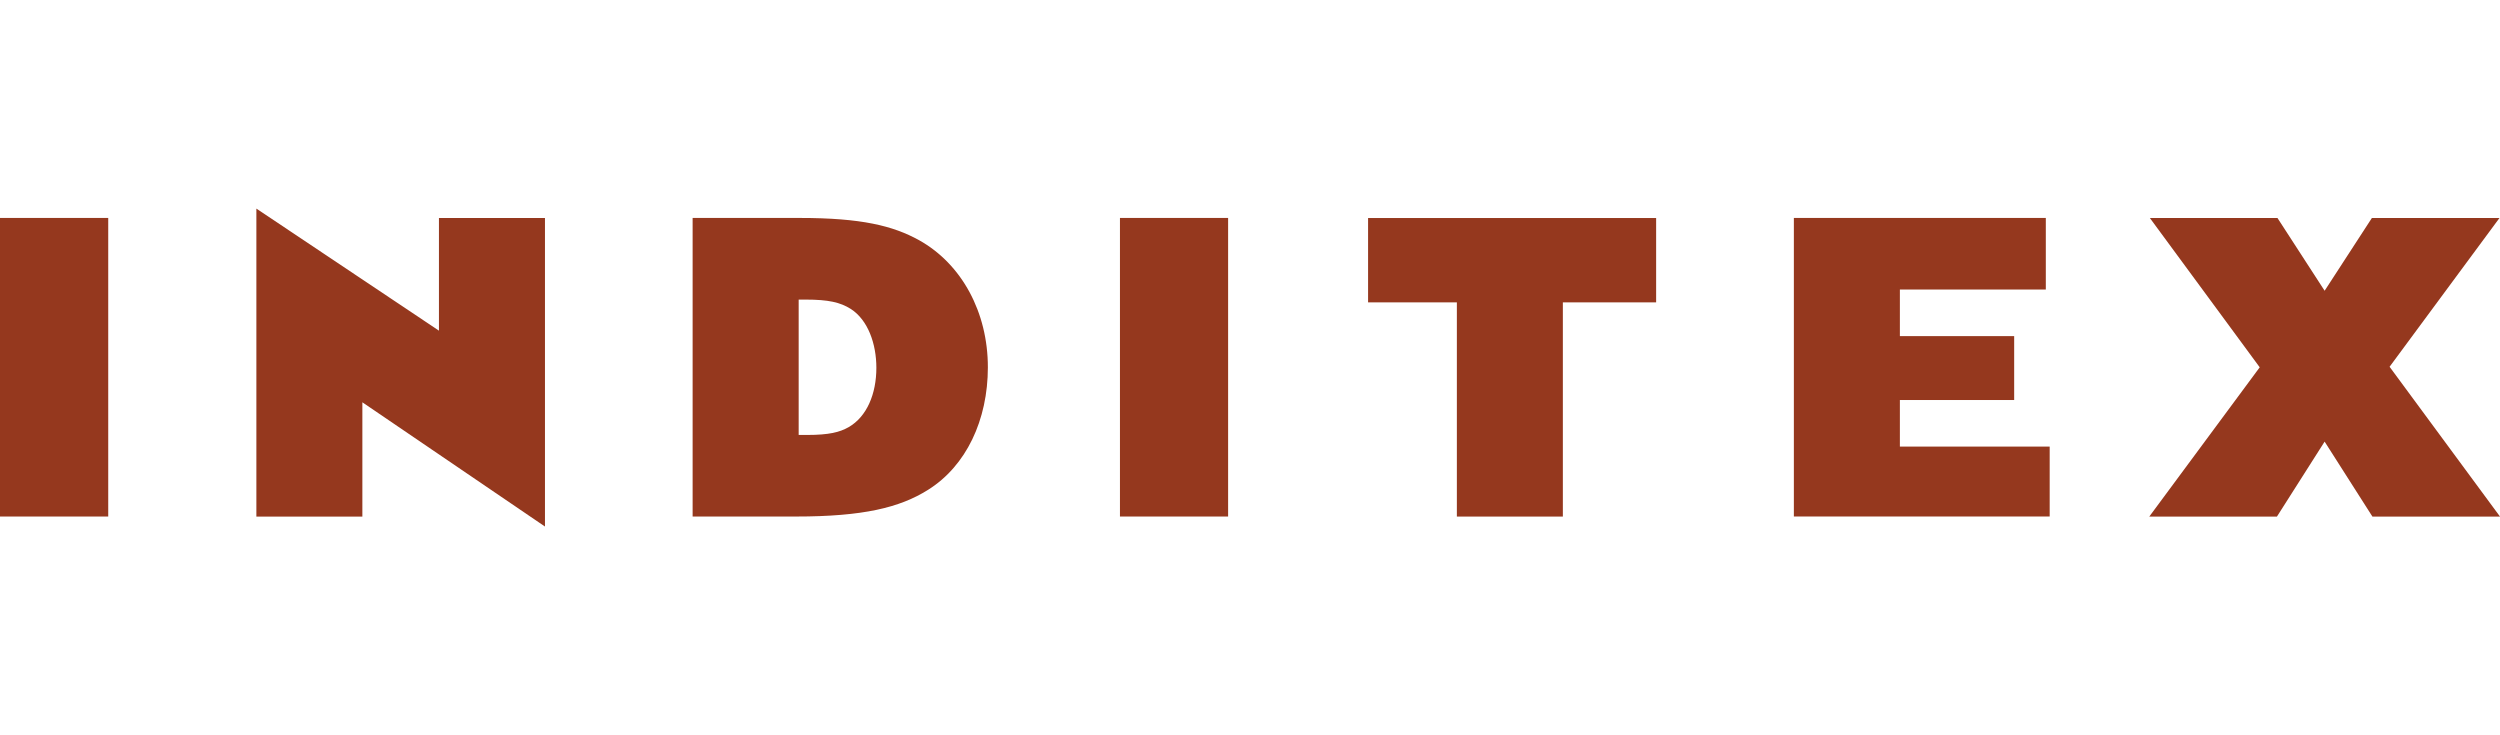<?xml version="1.0" encoding="utf-8"?>
<!-- Generator: Adobe Illustrator 16.0.0, SVG Export Plug-In . SVG Version: 6.00 Build 0)  -->
<!DOCTYPE svg PUBLIC "-//W3C//DTD SVG 1.1//EN" "http://www.w3.org/Graphics/SVG/1.1/DTD/svg11.dtd">
<svg version="1.1" id="Capa_1" xmlns="http://www.w3.org/2000/svg" xmlns:xlink="http://www.w3.org/1999/xlink" x="0px" y="0px"
	 width="241.454px" height="71px" viewBox="17.773 0 241.454 71" enable-background="new 17.773 0 241.454 71" xml:space="preserve"
	>
<g>
	<path fill="#95381E" d="M106.54,23.198c-2.524-1.394-5.576-2.148-11.525-2.148H84.668v28.837h9.974
		c6.485,0,10.02-0.857,12.754-2.572c3.697-2.307,5.787-6.756,5.787-11.843C113.184,30.165,110.666,25.501,106.54,23.198
		L106.54,23.198L106.54,23.198z M99.732,41.257c-0.859,0.486-1.877,0.752-4.021,0.752H94.91V28.934h0.643
		c2.254,0,3.376,0.267,4.394,0.906c1.665,1.074,2.467,3.379,2.467,5.684C102.413,38.04,101.5,40.242,99.732,41.257L99.732,41.257
		L99.732,41.257z"/>
	<polygon fill="#95381E" points="201.266,32.463 201.266,27.963 215.361,27.963 215.361,21.049 191.027,21.049 191.027,49.884 
		215.734,49.884 215.734,43.132 201.266,43.132 201.266,38.634 212.305,38.634 212.305,32.463 	"/>
	<polygon fill="#95381E" points="17.773,21.049 17.773,49.887 28.226,49.887 28.226,21.049 	"/>
	<polygon fill="#95381E" points="125.94,21.049 125.94,49.887 136.386,49.887 136.386,21.049 	"/>
	<polygon fill="#95381E" points="52.771,38.854 70.407,50.854 70.407,21.057 60.167,21.057 60.167,31.936 42.534,20.146 
		42.534,49.891 52.771,49.891 	"/>
	<polygon fill="#95381E" points="149.904,21.057 149.904,29.203 158.479,29.203 158.479,49.891 168.716,49.891 168.716,29.203 
		177.725,29.203 177.725,21.057 	"/>
	<polygon fill="#95381E" points="242.289,42.652 246.904,49.891 259.227,49.891 248.563,35.423 259.175,21.057 246.852,21.057 
		242.289,28.081 237.736,21.057 225.412,21.057 236.02,35.475 225.355,49.891 237.684,49.891 	"/>
</g>
</svg>
